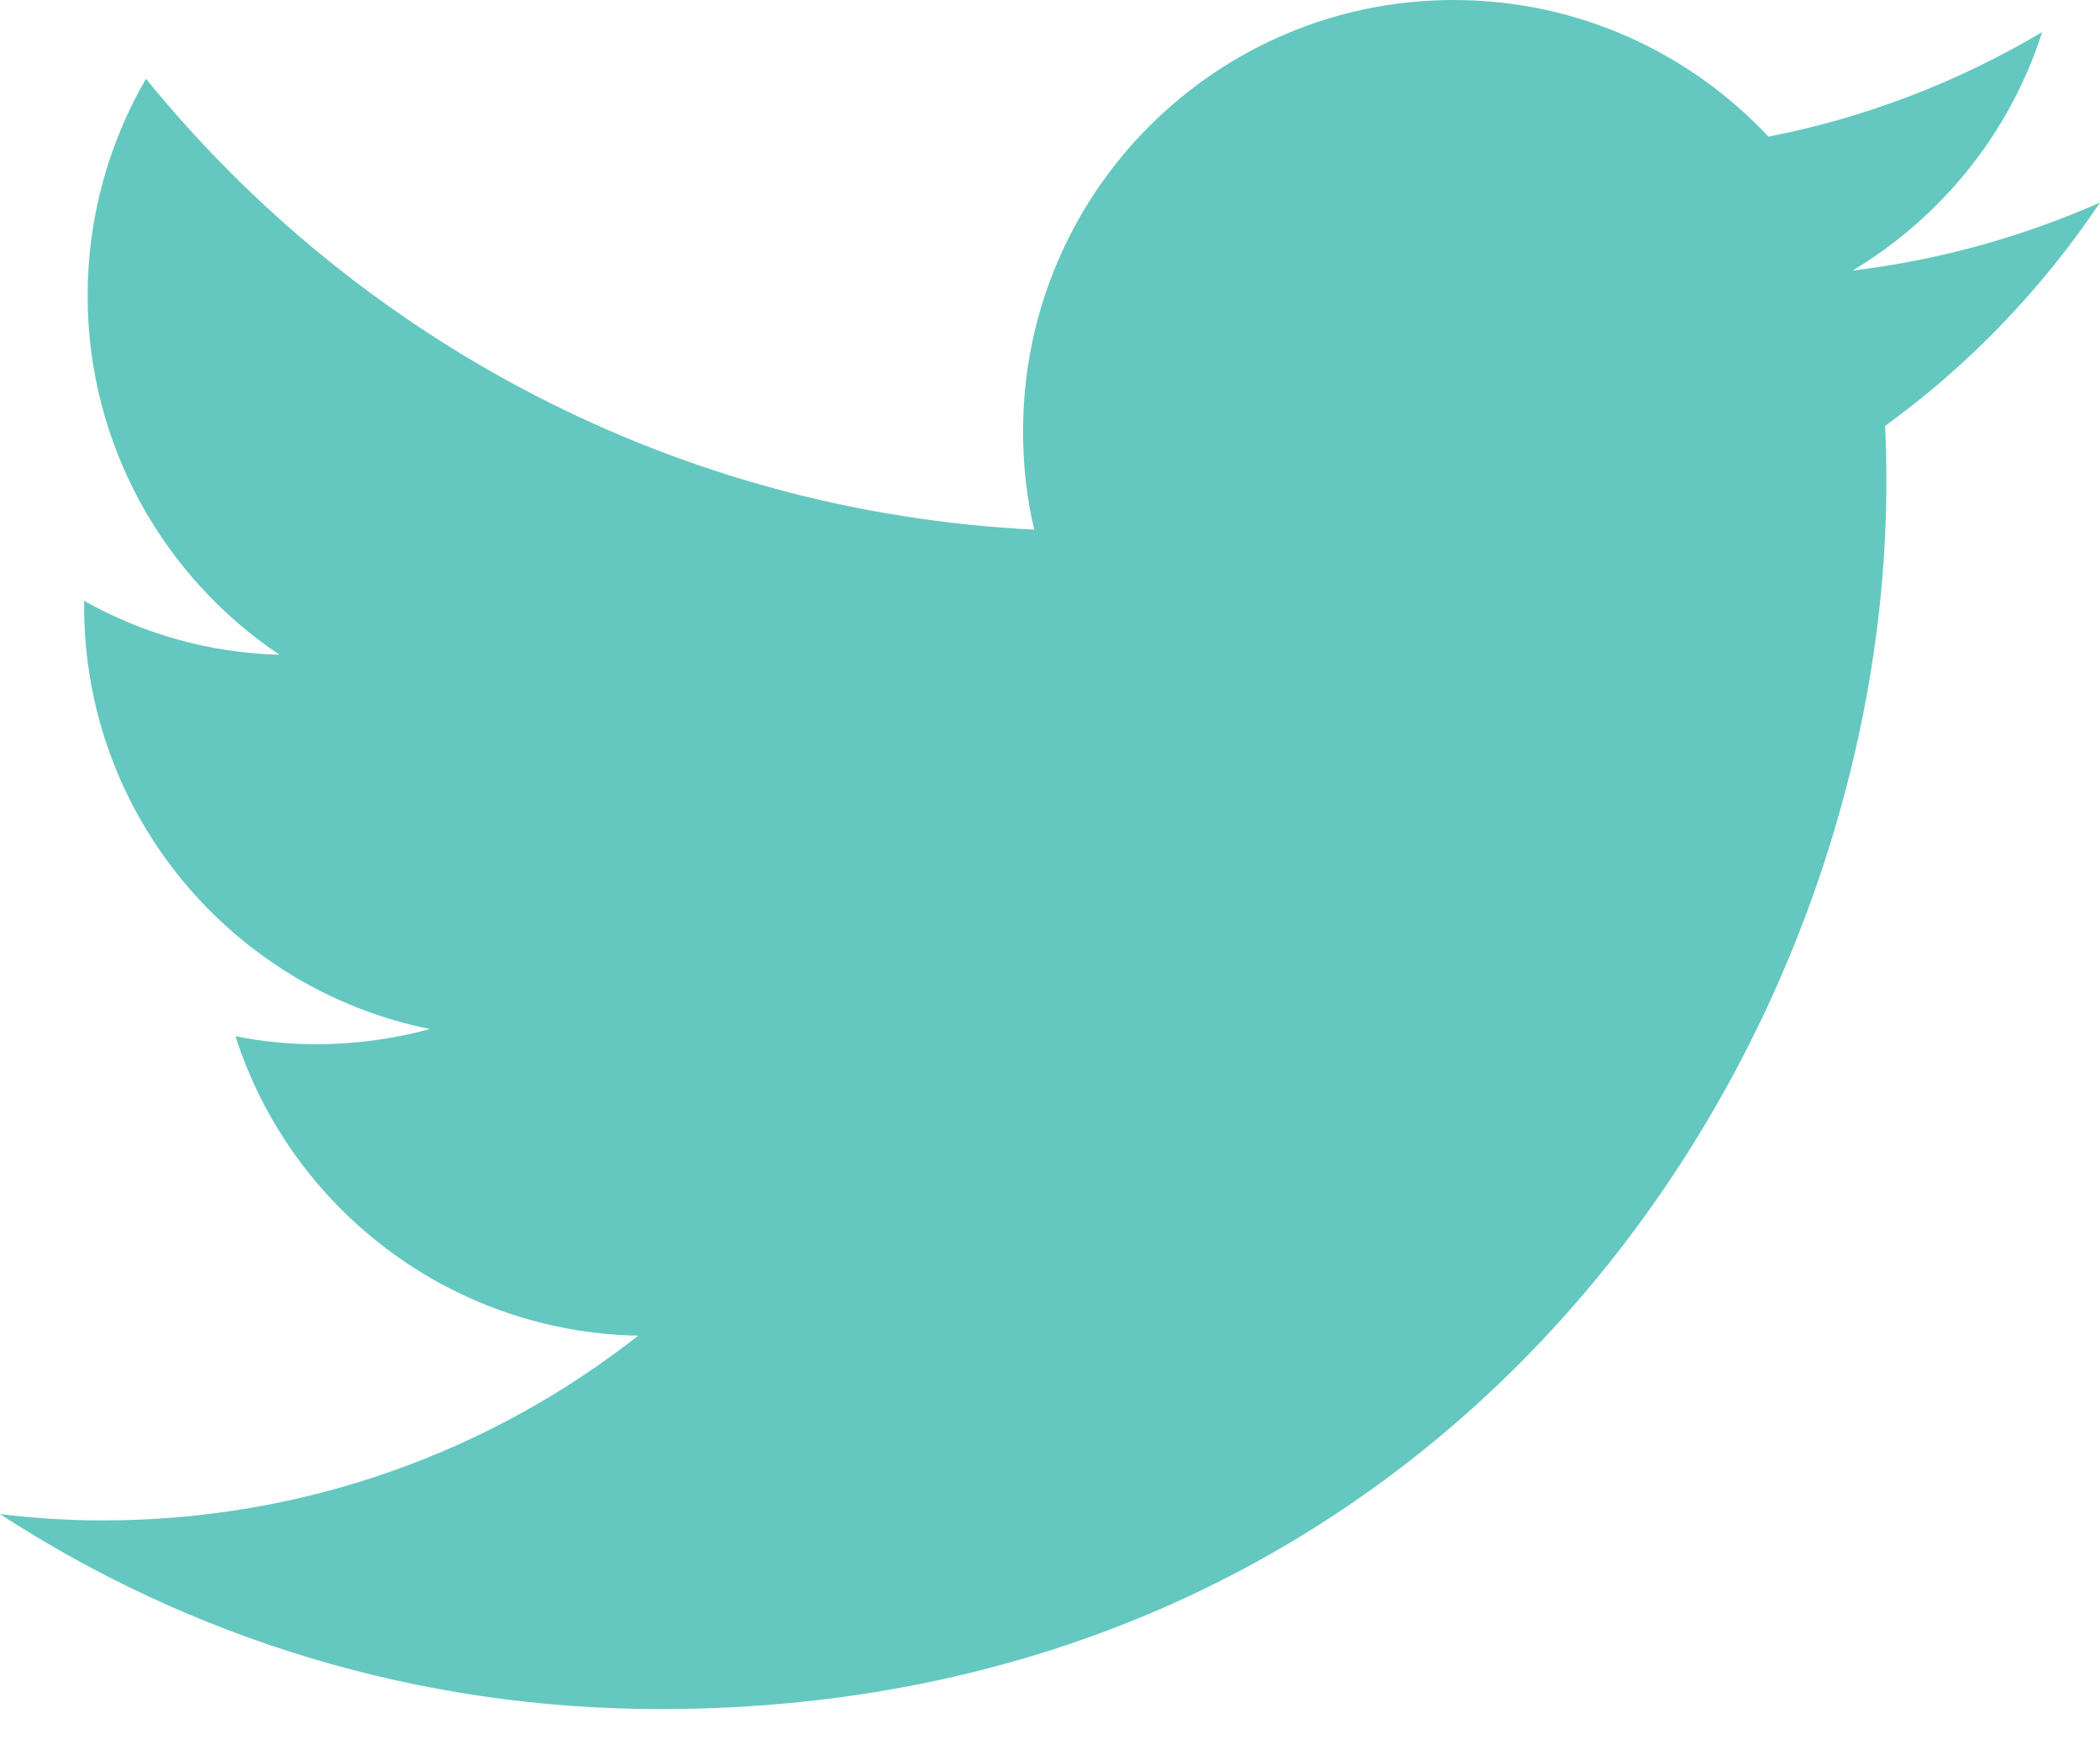 <svg width="18" height="15" viewBox="0 0 18 15" fill="none" xmlns="http://www.w3.org/2000/svg">
<path d="M18 1.736C17.336 2.029 16.627 2.228 15.879 2.319C16.642 1.861 17.23 1.137 17.504 0.275C16.791 0.698 16.001 1.007 15.158 1.171C14.483 0.45 13.522 0 12.461 0C10.421 0 8.769 1.655 8.769 3.696C8.769 3.986 8.8 4.268 8.865 4.539C5.794 4.387 3.071 2.914 1.251 0.675C0.935 1.221 0.751 1.858 0.751 2.533C0.751 3.814 1.404 4.947 2.395 5.611C1.789 5.596 1.217 5.428 0.721 5.149C0.721 5.165 0.721 5.18 0.721 5.195C0.721 6.988 1.995 8.479 3.685 8.819C3.376 8.903 3.048 8.949 2.712 8.949C2.476 8.949 2.243 8.926 2.018 8.88C2.487 10.348 3.853 11.416 5.47 11.447C4.207 12.439 2.613 13.03 0.881 13.03C0.584 13.03 0.29 13.011 0 12.976C1.633 14.037 3.574 14.647 5.657 14.647C12.454 14.647 16.169 9.013 16.169 4.127C16.169 3.967 16.165 3.807 16.158 3.65C16.879 3.128 17.504 2.476 18 1.736Z" fill="#64C8C0"/>
</svg>
